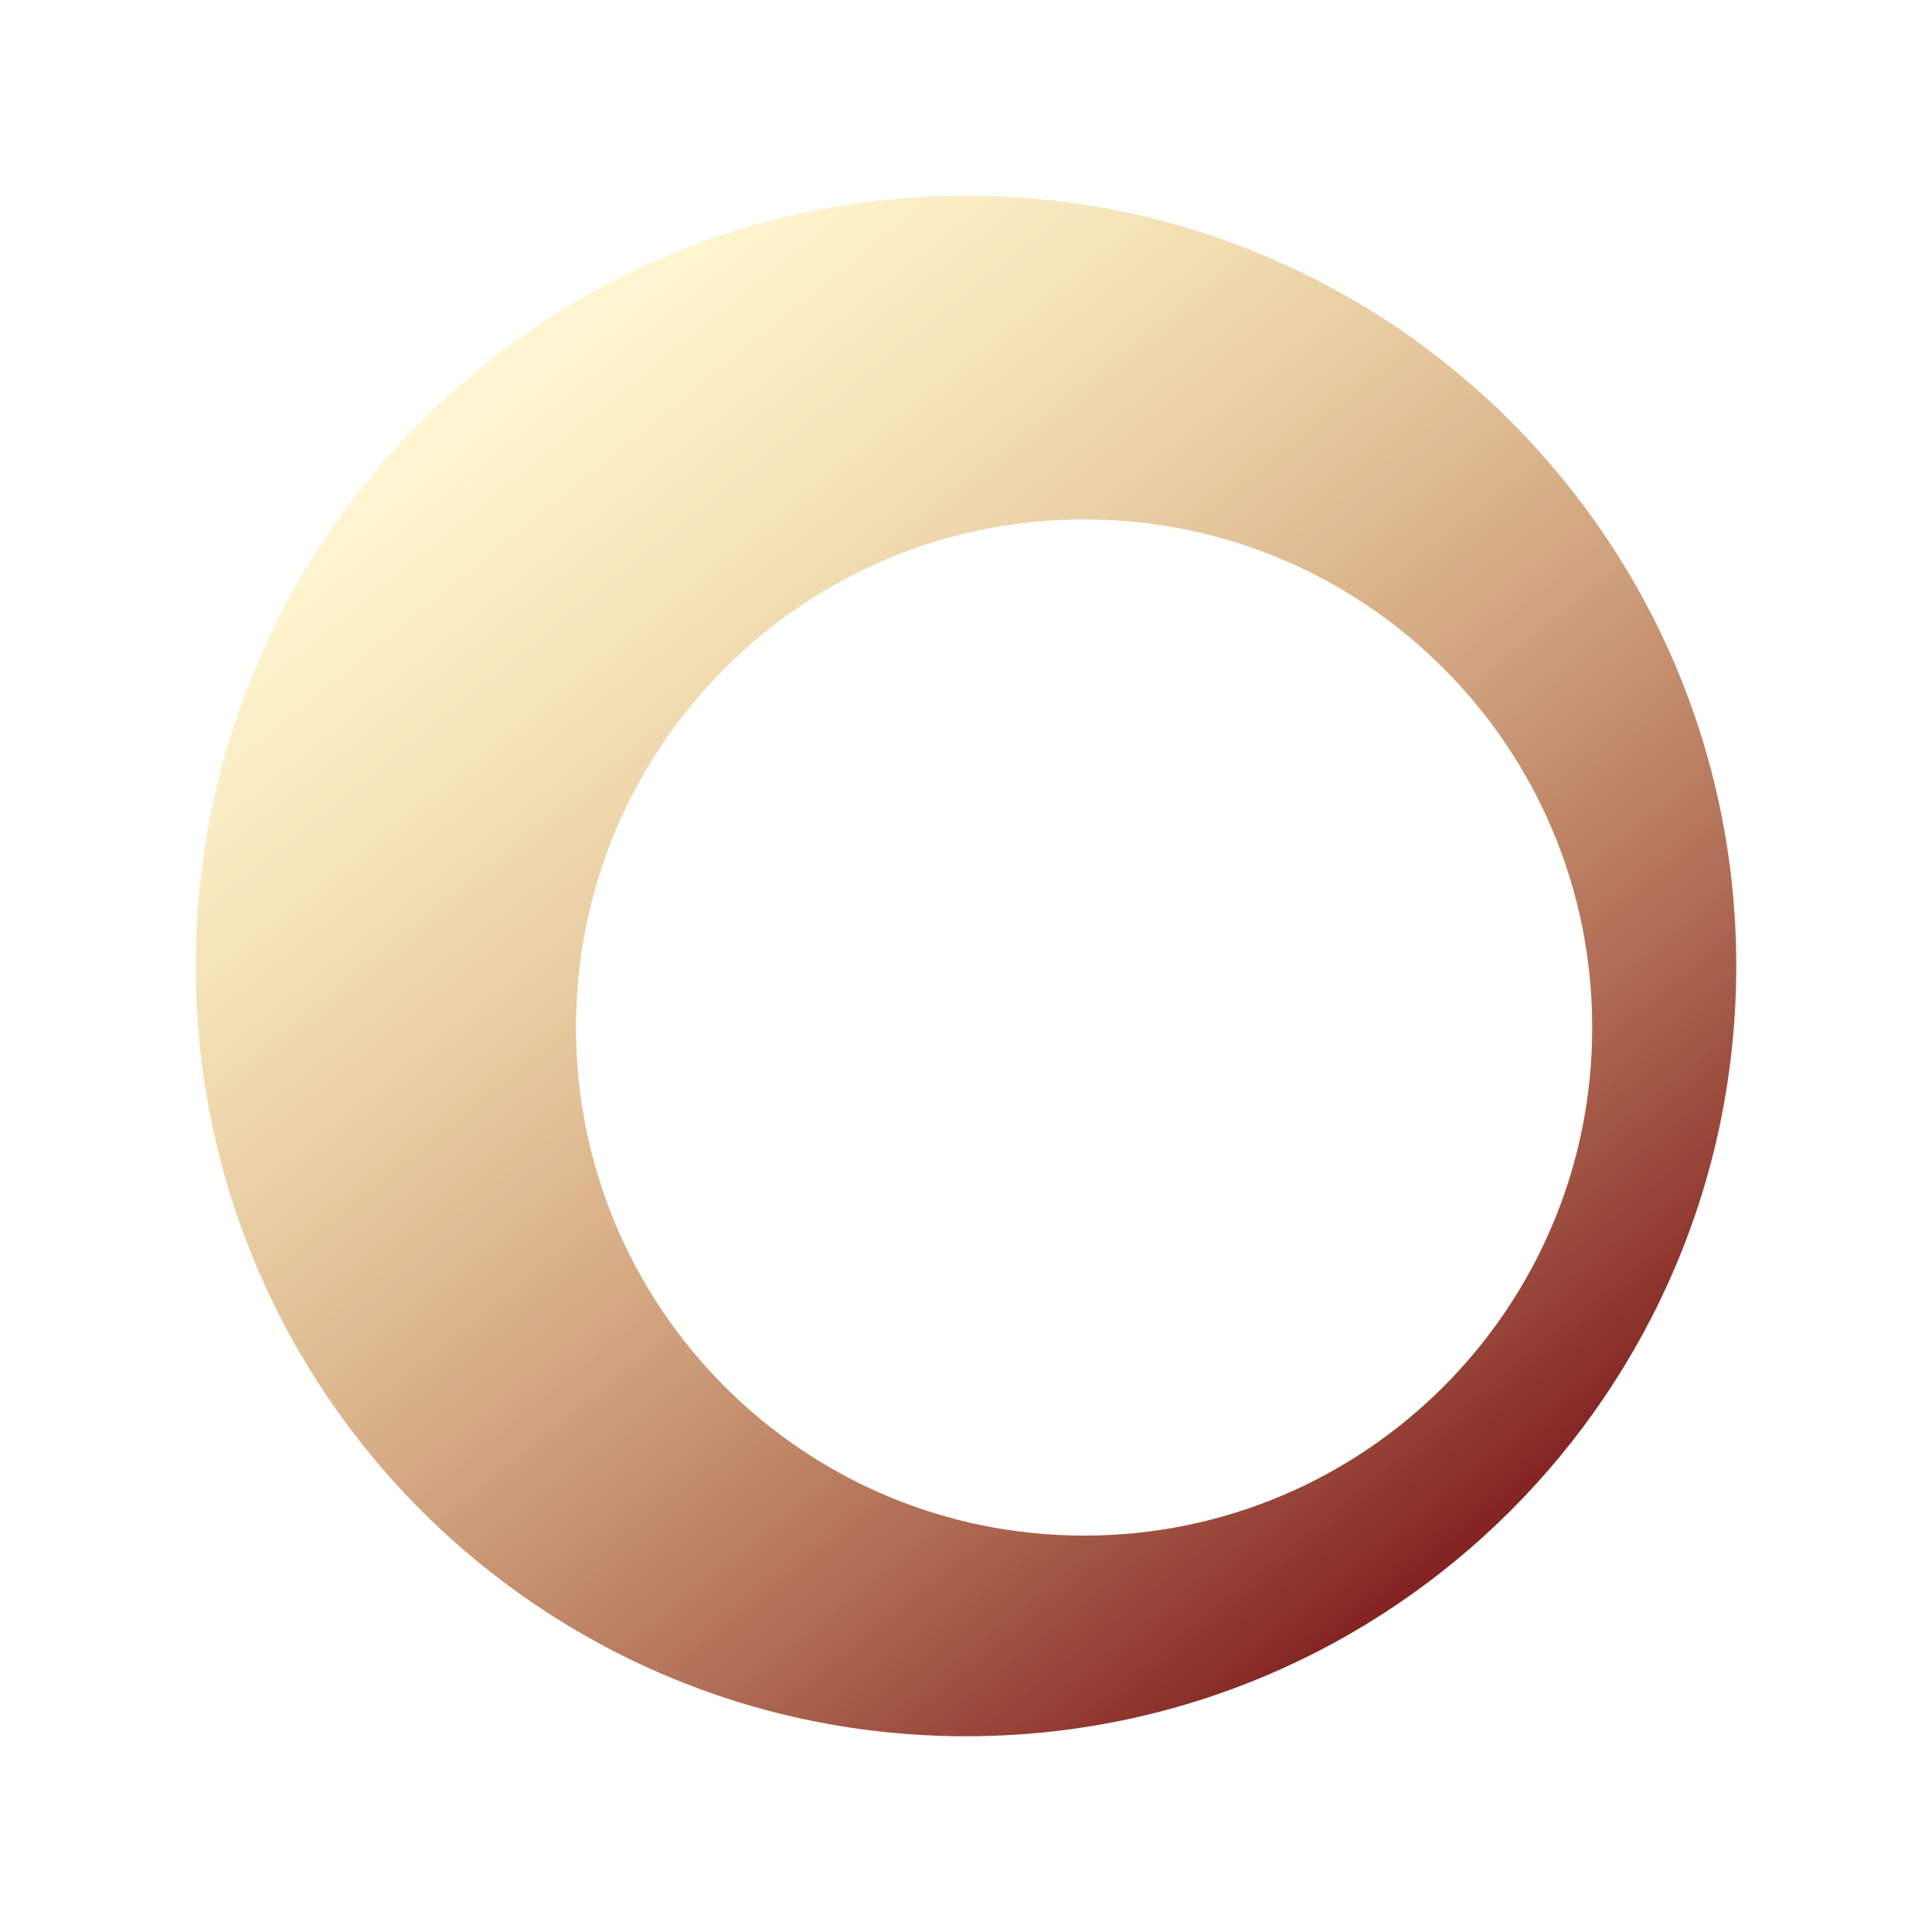 <?xml version="1.0" encoding="UTF-8"?> <svg xmlns="http://www.w3.org/2000/svg" width="987" height="987" viewBox="0 0 987 987" fill="none"><g filter="url(#filter0_f_826_4945)"><path fill-rule="evenodd" clip-rule="evenodd" d="M493.5 887C710.824 887 887 710.824 887 493.5C887 276.176 710.824 100 493.5 100C276.176 100 100 276.176 100 493.5C100 710.824 276.176 887 493.5 887ZM553.847 784.491C697.208 784.491 813.425 668.275 813.425 524.914C813.425 381.553 697.208 265.336 553.847 265.336C410.486 265.336 294.27 381.553 294.27 524.914C294.27 668.275 410.486 784.491 553.847 784.491Z" fill="url(#paint0_linear_826_4945)"></path></g><defs><filter id="filter0_f_826_4945" x="0" y="0" width="987" height="987" filterUnits="userSpaceOnUse" color-interpolation-filters="sRGB"><feFlood flood-opacity="0" result="BackgroundImageFix"></feFlood><feBlend mode="normal" in="SourceGraphic" in2="BackgroundImageFix" result="shape"></feBlend><feGaussianBlur stdDeviation="50" result="effect1_foregroundBlur_826_4945"></feGaussianBlur></filter><linearGradient id="paint0_linear_826_4945" x1="254.176" y1="190.108" x2="754.318" y2="808.052" gradientUnits="userSpaceOnUse"><stop stop-color="#FFE168" stop-opacity="0.3"></stop><stop offset="1" stop-color="#7E1B1D"></stop></linearGradient></defs></svg> 